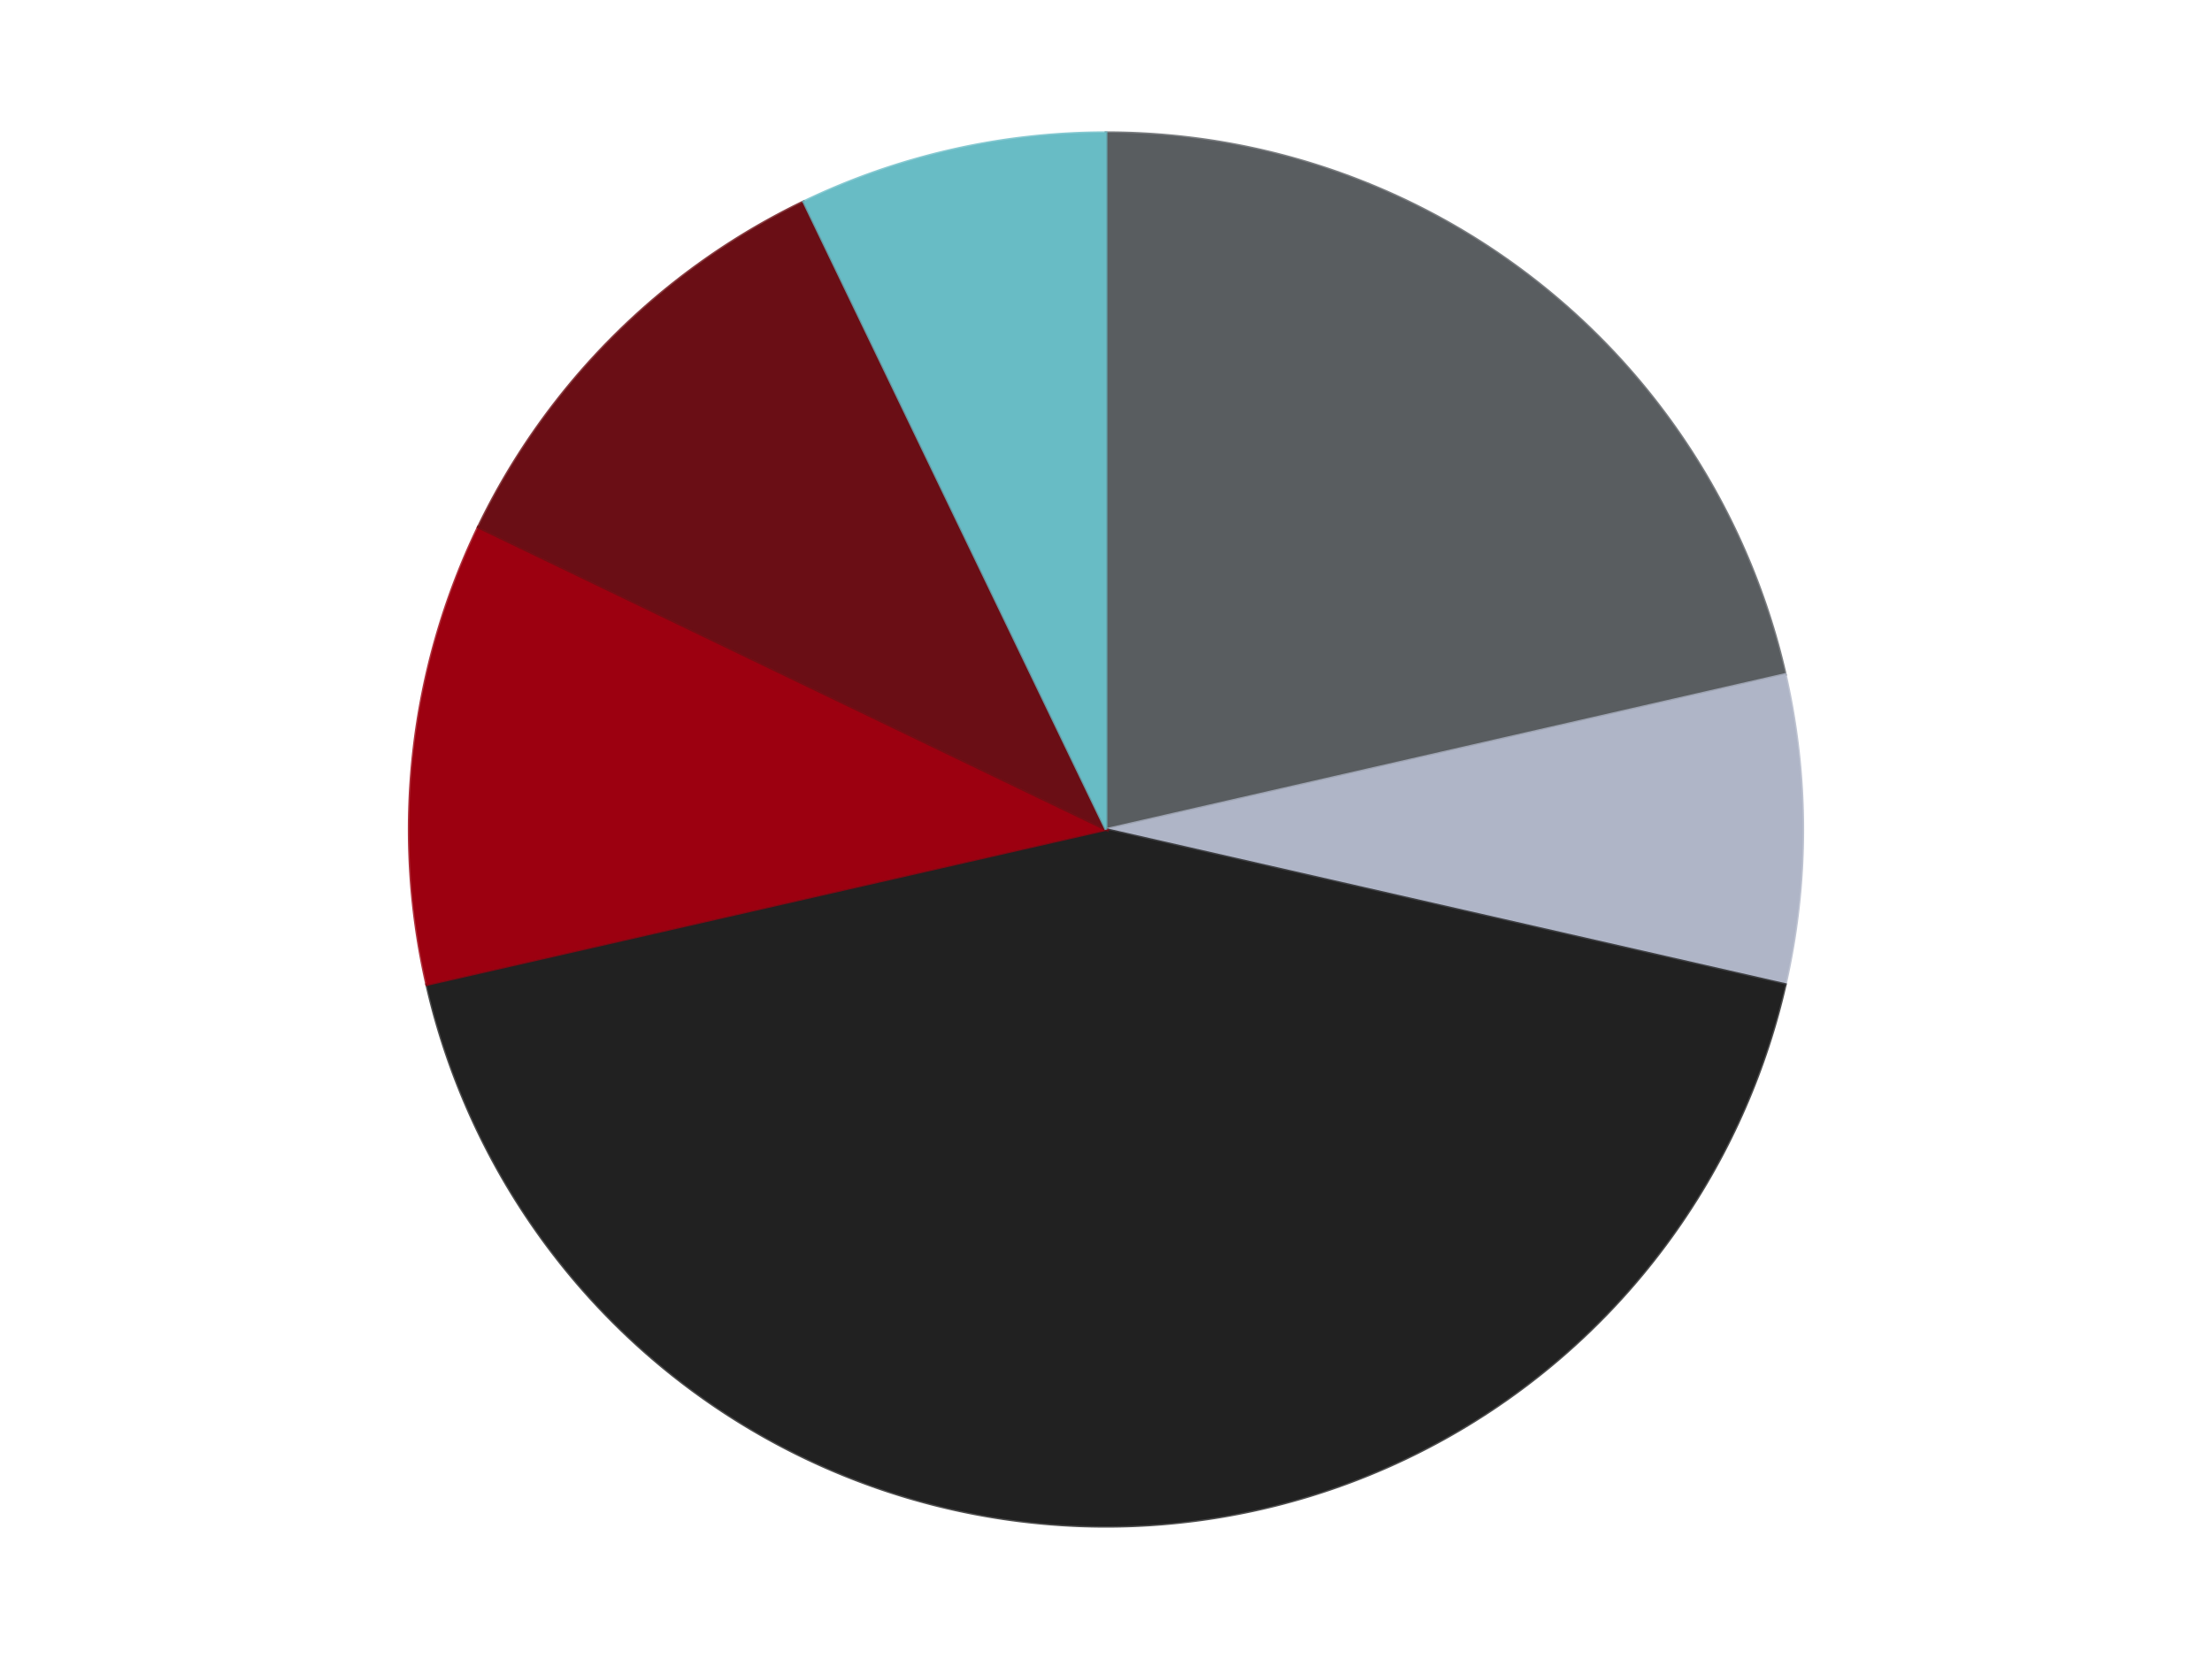 <?xml version='1.0' encoding='utf-8'?>
<svg xmlns="http://www.w3.org/2000/svg" xmlns:xlink="http://www.w3.org/1999/xlink" id="chart-37d466b1-b361-4bad-8067-02cbd447f39d" class="pygal-chart" viewBox="0 0 800 600"><!--Generated with pygal 3.0.4 (lxml) ©Kozea 2012-2016 on 2024-07-06--><!--http://pygal.org--><!--http://github.com/Kozea/pygal--><defs><style type="text/css">#chart-37d466b1-b361-4bad-8067-02cbd447f39d{-webkit-user-select:none;-webkit-font-smoothing:antialiased;font-family:Consolas,"Liberation Mono",Menlo,Courier,monospace}#chart-37d466b1-b361-4bad-8067-02cbd447f39d .title{font-family:Consolas,"Liberation Mono",Menlo,Courier,monospace;font-size:16px}#chart-37d466b1-b361-4bad-8067-02cbd447f39d .legends .legend text{font-family:Consolas,"Liberation Mono",Menlo,Courier,monospace;font-size:14px}#chart-37d466b1-b361-4bad-8067-02cbd447f39d .axis text{font-family:Consolas,"Liberation Mono",Menlo,Courier,monospace;font-size:10px}#chart-37d466b1-b361-4bad-8067-02cbd447f39d .axis text.major{font-family:Consolas,"Liberation Mono",Menlo,Courier,monospace;font-size:10px}#chart-37d466b1-b361-4bad-8067-02cbd447f39d .text-overlay text.value{font-family:Consolas,"Liberation Mono",Menlo,Courier,monospace;font-size:16px}#chart-37d466b1-b361-4bad-8067-02cbd447f39d .text-overlay text.label{font-family:Consolas,"Liberation Mono",Menlo,Courier,monospace;font-size:10px}#chart-37d466b1-b361-4bad-8067-02cbd447f39d .tooltip{font-family:Consolas,"Liberation Mono",Menlo,Courier,monospace;font-size:14px}#chart-37d466b1-b361-4bad-8067-02cbd447f39d text.no_data{font-family:Consolas,"Liberation Mono",Menlo,Courier,monospace;font-size:64px}
#chart-37d466b1-b361-4bad-8067-02cbd447f39d{background-color:transparent}#chart-37d466b1-b361-4bad-8067-02cbd447f39d path,#chart-37d466b1-b361-4bad-8067-02cbd447f39d line,#chart-37d466b1-b361-4bad-8067-02cbd447f39d rect,#chart-37d466b1-b361-4bad-8067-02cbd447f39d circle{-webkit-transition:150ms;-moz-transition:150ms;transition:150ms}#chart-37d466b1-b361-4bad-8067-02cbd447f39d .graph &gt; .background{fill:transparent}#chart-37d466b1-b361-4bad-8067-02cbd447f39d .plot &gt; .background{fill:transparent}#chart-37d466b1-b361-4bad-8067-02cbd447f39d .graph{fill:rgba(0,0,0,.87)}#chart-37d466b1-b361-4bad-8067-02cbd447f39d text.no_data{fill:rgba(0,0,0,1)}#chart-37d466b1-b361-4bad-8067-02cbd447f39d .title{fill:rgba(0,0,0,1)}#chart-37d466b1-b361-4bad-8067-02cbd447f39d .legends .legend text{fill:rgba(0,0,0,.87)}#chart-37d466b1-b361-4bad-8067-02cbd447f39d .legends .legend:hover text{fill:rgba(0,0,0,1)}#chart-37d466b1-b361-4bad-8067-02cbd447f39d .axis .line{stroke:rgba(0,0,0,1)}#chart-37d466b1-b361-4bad-8067-02cbd447f39d .axis .guide.line{stroke:rgba(0,0,0,.54)}#chart-37d466b1-b361-4bad-8067-02cbd447f39d .axis .major.line{stroke:rgba(0,0,0,.87)}#chart-37d466b1-b361-4bad-8067-02cbd447f39d .axis text.major{fill:rgba(0,0,0,1)}#chart-37d466b1-b361-4bad-8067-02cbd447f39d .axis.y .guides:hover .guide.line,#chart-37d466b1-b361-4bad-8067-02cbd447f39d .line-graph .axis.x .guides:hover .guide.line,#chart-37d466b1-b361-4bad-8067-02cbd447f39d .stackedline-graph .axis.x .guides:hover .guide.line,#chart-37d466b1-b361-4bad-8067-02cbd447f39d .xy-graph .axis.x .guides:hover .guide.line{stroke:rgba(0,0,0,1)}#chart-37d466b1-b361-4bad-8067-02cbd447f39d .axis .guides:hover text{fill:rgba(0,0,0,1)}#chart-37d466b1-b361-4bad-8067-02cbd447f39d .reactive{fill-opacity:1.0;stroke-opacity:.8;stroke-width:1}#chart-37d466b1-b361-4bad-8067-02cbd447f39d .ci{stroke:rgba(0,0,0,.87)}#chart-37d466b1-b361-4bad-8067-02cbd447f39d .reactive.active,#chart-37d466b1-b361-4bad-8067-02cbd447f39d .active .reactive{fill-opacity:0.6;stroke-opacity:.9;stroke-width:4}#chart-37d466b1-b361-4bad-8067-02cbd447f39d .ci .reactive.active{stroke-width:1.5}#chart-37d466b1-b361-4bad-8067-02cbd447f39d .series text{fill:rgba(0,0,0,1)}#chart-37d466b1-b361-4bad-8067-02cbd447f39d .tooltip rect{fill:transparent;stroke:rgba(0,0,0,1);-webkit-transition:opacity 150ms;-moz-transition:opacity 150ms;transition:opacity 150ms}#chart-37d466b1-b361-4bad-8067-02cbd447f39d .tooltip .label{fill:rgba(0,0,0,.87)}#chart-37d466b1-b361-4bad-8067-02cbd447f39d .tooltip .label{fill:rgba(0,0,0,.87)}#chart-37d466b1-b361-4bad-8067-02cbd447f39d .tooltip .legend{font-size:.8em;fill:rgba(0,0,0,.54)}#chart-37d466b1-b361-4bad-8067-02cbd447f39d .tooltip .x_label{font-size:.6em;fill:rgba(0,0,0,1)}#chart-37d466b1-b361-4bad-8067-02cbd447f39d .tooltip .xlink{font-size:.5em;text-decoration:underline}#chart-37d466b1-b361-4bad-8067-02cbd447f39d .tooltip .value{font-size:1.5em}#chart-37d466b1-b361-4bad-8067-02cbd447f39d .bound{font-size:.5em}#chart-37d466b1-b361-4bad-8067-02cbd447f39d .max-value{font-size:.75em;fill:rgba(0,0,0,.54)}#chart-37d466b1-b361-4bad-8067-02cbd447f39d .map-element{fill:transparent;stroke:rgba(0,0,0,.54) !important}#chart-37d466b1-b361-4bad-8067-02cbd447f39d .map-element .reactive{fill-opacity:inherit;stroke-opacity:inherit}#chart-37d466b1-b361-4bad-8067-02cbd447f39d .color-0,#chart-37d466b1-b361-4bad-8067-02cbd447f39d .color-0 a:visited{stroke:#F44336;fill:#F44336}#chart-37d466b1-b361-4bad-8067-02cbd447f39d .color-1,#chart-37d466b1-b361-4bad-8067-02cbd447f39d .color-1 a:visited{stroke:#3F51B5;fill:#3F51B5}#chart-37d466b1-b361-4bad-8067-02cbd447f39d .color-2,#chart-37d466b1-b361-4bad-8067-02cbd447f39d .color-2 a:visited{stroke:#009688;fill:#009688}#chart-37d466b1-b361-4bad-8067-02cbd447f39d .color-3,#chart-37d466b1-b361-4bad-8067-02cbd447f39d .color-3 a:visited{stroke:#FFC107;fill:#FFC107}#chart-37d466b1-b361-4bad-8067-02cbd447f39d .color-4,#chart-37d466b1-b361-4bad-8067-02cbd447f39d .color-4 a:visited{stroke:#FF5722;fill:#FF5722}#chart-37d466b1-b361-4bad-8067-02cbd447f39d .color-5,#chart-37d466b1-b361-4bad-8067-02cbd447f39d .color-5 a:visited{stroke:#9C27B0;fill:#9C27B0}#chart-37d466b1-b361-4bad-8067-02cbd447f39d .text-overlay .color-0 text{fill:black}#chart-37d466b1-b361-4bad-8067-02cbd447f39d .text-overlay .color-1 text{fill:black}#chart-37d466b1-b361-4bad-8067-02cbd447f39d .text-overlay .color-2 text{fill:black}#chart-37d466b1-b361-4bad-8067-02cbd447f39d .text-overlay .color-3 text{fill:black}#chart-37d466b1-b361-4bad-8067-02cbd447f39d .text-overlay .color-4 text{fill:black}#chart-37d466b1-b361-4bad-8067-02cbd447f39d .text-overlay .color-5 text{fill:black}
#chart-37d466b1-b361-4bad-8067-02cbd447f39d text.no_data{text-anchor:middle}#chart-37d466b1-b361-4bad-8067-02cbd447f39d .guide.line{fill:none}#chart-37d466b1-b361-4bad-8067-02cbd447f39d .centered{text-anchor:middle}#chart-37d466b1-b361-4bad-8067-02cbd447f39d .title{text-anchor:middle}#chart-37d466b1-b361-4bad-8067-02cbd447f39d .legends .legend text{fill-opacity:1}#chart-37d466b1-b361-4bad-8067-02cbd447f39d .axis.x text{text-anchor:middle}#chart-37d466b1-b361-4bad-8067-02cbd447f39d .axis.x:not(.web) text[transform]{text-anchor:start}#chart-37d466b1-b361-4bad-8067-02cbd447f39d .axis.x:not(.web) text[transform].backwards{text-anchor:end}#chart-37d466b1-b361-4bad-8067-02cbd447f39d .axis.y text{text-anchor:end}#chart-37d466b1-b361-4bad-8067-02cbd447f39d .axis.y text[transform].backwards{text-anchor:start}#chart-37d466b1-b361-4bad-8067-02cbd447f39d .axis.y2 text{text-anchor:start}#chart-37d466b1-b361-4bad-8067-02cbd447f39d .axis.y2 text[transform].backwards{text-anchor:end}#chart-37d466b1-b361-4bad-8067-02cbd447f39d .axis .guide.line{stroke-dasharray:4,4;stroke:black}#chart-37d466b1-b361-4bad-8067-02cbd447f39d .axis .major.guide.line{stroke-dasharray:6,6;stroke:black}#chart-37d466b1-b361-4bad-8067-02cbd447f39d .horizontal .axis.y .guide.line,#chart-37d466b1-b361-4bad-8067-02cbd447f39d .horizontal .axis.y2 .guide.line,#chart-37d466b1-b361-4bad-8067-02cbd447f39d .vertical .axis.x .guide.line{opacity:0}#chart-37d466b1-b361-4bad-8067-02cbd447f39d .horizontal .axis.always_show .guide.line,#chart-37d466b1-b361-4bad-8067-02cbd447f39d .vertical .axis.always_show .guide.line{opacity:1 !important}#chart-37d466b1-b361-4bad-8067-02cbd447f39d .axis.y .guides:hover .guide.line,#chart-37d466b1-b361-4bad-8067-02cbd447f39d .axis.y2 .guides:hover .guide.line,#chart-37d466b1-b361-4bad-8067-02cbd447f39d .axis.x .guides:hover .guide.line{opacity:1}#chart-37d466b1-b361-4bad-8067-02cbd447f39d .axis .guides:hover text{opacity:1}#chart-37d466b1-b361-4bad-8067-02cbd447f39d .nofill{fill:none}#chart-37d466b1-b361-4bad-8067-02cbd447f39d .subtle-fill{fill-opacity:.2}#chart-37d466b1-b361-4bad-8067-02cbd447f39d .dot{stroke-width:1px;fill-opacity:1;stroke-opacity:1}#chart-37d466b1-b361-4bad-8067-02cbd447f39d .dot.active{stroke-width:5px}#chart-37d466b1-b361-4bad-8067-02cbd447f39d .dot.negative{fill:transparent}#chart-37d466b1-b361-4bad-8067-02cbd447f39d text,#chart-37d466b1-b361-4bad-8067-02cbd447f39d tspan{stroke:none !important}#chart-37d466b1-b361-4bad-8067-02cbd447f39d .series text.active{opacity:1}#chart-37d466b1-b361-4bad-8067-02cbd447f39d .tooltip rect{fill-opacity:.95;stroke-width:.5}#chart-37d466b1-b361-4bad-8067-02cbd447f39d .tooltip text{fill-opacity:1}#chart-37d466b1-b361-4bad-8067-02cbd447f39d .showable{visibility:hidden}#chart-37d466b1-b361-4bad-8067-02cbd447f39d .showable.shown{visibility:visible}#chart-37d466b1-b361-4bad-8067-02cbd447f39d .gauge-background{fill:rgba(229,229,229,1);stroke:none}#chart-37d466b1-b361-4bad-8067-02cbd447f39d .bg-lines{stroke:transparent;stroke-width:2px}</style><script type="text/javascript">window.pygal = window.pygal || {};window.pygal.config = window.pygal.config || {};window.pygal.config['37d466b1-b361-4bad-8067-02cbd447f39d'] = {"allow_interruptions": false, "box_mode": "extremes", "classes": ["pygal-chart"], "css": ["file://style.css", "file://graph.css"], "defs": [], "disable_xml_declaration": false, "dots_size": 2.5, "dynamic_print_values": false, "explicit_size": false, "fill": false, "force_uri_protocol": "https", "formatter": null, "half_pie": false, "height": 600, "include_x_axis": false, "inner_radius": 0, "interpolate": null, "interpolation_parameters": {}, "interpolation_precision": 250, "inverse_y_axis": false, "js": ["//kozea.github.io/pygal.js/2.0.x/pygal-tooltips.min.js"], "legend_at_bottom": false, "legend_at_bottom_columns": null, "legend_box_size": 12, "logarithmic": false, "margin": 20, "margin_bottom": null, "margin_left": null, "margin_right": null, "margin_top": null, "max_scale": 16, "min_scale": 4, "missing_value_fill_truncation": "x", "no_data_text": "No data", "no_prefix": false, "order_min": null, "pretty_print": false, "print_labels": false, "print_values": false, "print_values_position": "center", "print_zeroes": true, "range": null, "rounded_bars": null, "secondary_range": null, "show_dots": true, "show_legend": false, "show_minor_x_labels": true, "show_minor_y_labels": true, "show_only_major_dots": false, "show_x_guides": false, "show_x_labels": true, "show_y_guides": true, "show_y_labels": true, "spacing": 10, "stack_from_top": false, "strict": false, "stroke": true, "stroke_style": null, "style": {"background": "transparent", "ci_colors": [], "colors": ["#F44336", "#3F51B5", "#009688", "#FFC107", "#FF5722", "#9C27B0", "#03A9F4", "#8BC34A", "#FF9800", "#E91E63", "#2196F3", "#4CAF50", "#FFEB3B", "#673AB7", "#00BCD4", "#CDDC39", "#9E9E9E", "#607D8B"], "dot_opacity": "1", "font_family": "Consolas, \"Liberation Mono\", Menlo, Courier, monospace", "foreground": "rgba(0, 0, 0, .87)", "foreground_strong": "rgba(0, 0, 0, 1)", "foreground_subtle": "rgba(0, 0, 0, .54)", "guide_stroke_color": "black", "guide_stroke_dasharray": "4,4", "label_font_family": "Consolas, \"Liberation Mono\", Menlo, Courier, monospace", "label_font_size": 10, "legend_font_family": "Consolas, \"Liberation Mono\", Menlo, Courier, monospace", "legend_font_size": 14, "major_guide_stroke_color": "black", "major_guide_stroke_dasharray": "6,6", "major_label_font_family": "Consolas, \"Liberation Mono\", Menlo, Courier, monospace", "major_label_font_size": 10, "no_data_font_family": "Consolas, \"Liberation Mono\", Menlo, Courier, monospace", "no_data_font_size": 64, "opacity": "1.0", "opacity_hover": "0.6", "plot_background": "transparent", "stroke_opacity": ".8", "stroke_opacity_hover": ".9", "stroke_width": "1", "stroke_width_hover": "4", "title_font_family": "Consolas, \"Liberation Mono\", Menlo, Courier, monospace", "title_font_size": 16, "tooltip_font_family": "Consolas, \"Liberation Mono\", Menlo, Courier, monospace", "tooltip_font_size": 14, "transition": "150ms", "value_background": "rgba(229, 229, 229, 1)", "value_colors": [], "value_font_family": "Consolas, \"Liberation Mono\", Menlo, Courier, monospace", "value_font_size": 16, "value_label_font_family": "Consolas, \"Liberation Mono\", Menlo, Courier, monospace", "value_label_font_size": 10}, "title": null, "tooltip_border_radius": 0, "tooltip_fancy_mode": true, "truncate_label": null, "truncate_legend": null, "width": 800, "x_label_rotation": 0, "x_labels": null, "x_labels_major": null, "x_labels_major_count": null, "x_labels_major_every": null, "x_title": null, "xrange": null, "y_label_rotation": 0, "y_labels": null, "y_labels_major": null, "y_labels_major_count": null, "y_labels_major_every": null, "y_title": null, "zero": 0, "legends": ["Dark Bluish Gray", "Light Bluish Gray", "Black", "Trans-Red", "Dark Red", "Trans-Light Blue"]}</script><script type="text/javascript" xlink:href="https://kozea.github.io/pygal.js/2.0.x/pygal-tooltips.min.js"/></defs><title>Pygal</title><g class="graph pie-graph vertical"><rect x="0" y="0" width="800" height="600" class="background"/><g transform="translate(20, 20)" class="plot"><rect x="0" y="0" width="760" height="560" class="background"/><g class="series serie-0 color-0"><g class="slices"><g class="slice" style="fill: #595D60; stroke: #595D60"><path d="M380 28 A252 252 0 0 1 625.682 223.925 L380 280 A0 0 0 0 0 380 280 z" class="slice reactive tooltip-trigger"/><desc class="value">6</desc><desc class="x centered">458.5597150342004</desc><desc class="y centered">181.48923320902824</desc></g></g></g><g class="series serie-1 color-1"><g class="slices"><g class="slice" style="fill: #AFB5C7; stroke: #AFB5C7"><path d="M625.682 223.925 A252 252 0 0 1 625.682 336.075 L380 280 A0 0 0 0 0 380 280 z" class="slice reactive tooltip-trigger"/><desc class="value">2</desc><desc class="x centered">506.0</desc><desc class="y centered">280.0</desc></g></g></g><g class="series serie-2 color-2"><g class="slices"><g class="slice" style="fill: #212121; stroke: #212121"><path d="M625.682 336.075 A252 252 0 0 1 134.318 336.075 L380 280 A0 0 0 0 0 380 280 z" class="slice reactive tooltip-trigger"/><desc class="value">12</desc><desc class="x centered">380.0</desc><desc class="y centered">406.0</desc></g></g></g><g class="series serie-3 color-3"><g class="slices"><g class="slice" style="fill: #9C0010; stroke: #9C0010"><path d="M134.318 336.075 A252 252 0 0 1 152.956 170.661 L380 280 A0 0 0 0 0 380 280 z" class="slice reactive tooltip-trigger"/><desc class="value">3</desc><desc class="x centered">254.79226155345143</desc><desc class="y centered">265.8924760109832</desc></g></g></g><g class="series serie-4 color-4"><g class="slices"><g class="slice" style="fill: #6A0E15; stroke: #6A0E15"><path d="M152.956 170.661 A252 252 0 0 1 270.661 52.956 L380 280 A0 0 0 0 0 380 280 z" class="slice reactive tooltip-trigger"/><desc class="value">3</desc><desc class="x centered">290.904545570495</desc><desc class="y centered">190.90454557049503</desc></g></g></g><g class="series serie-5 color-5"><g class="slices"><g class="slice" style="fill: #68BCC5; stroke: #68BCC5"><path d="M270.661 52.956 A252 252 0 0 1 380 28 L380 280 A0 0 0 0 0 380 280 z" class="slice reactive tooltip-trigger"/><desc class="value">2</desc><desc class="x centered">351.9623623215044</desc><desc class="y centered">157.15908306509024</desc></g></g></g></g><g class="titles"/><g transform="translate(20, 20)" class="plot overlay"><g class="series serie-0 color-0"/><g class="series serie-1 color-1"/><g class="series serie-2 color-2"/><g class="series serie-3 color-3"/><g class="series serie-4 color-4"/><g class="series serie-5 color-5"/></g><g transform="translate(20, 20)" class="plot text-overlay"><g class="series serie-0 color-0"/><g class="series serie-1 color-1"/><g class="series serie-2 color-2"/><g class="series serie-3 color-3"/><g class="series serie-4 color-4"/><g class="series serie-5 color-5"/></g><g transform="translate(20, 20)" class="plot tooltip-overlay"><g transform="translate(0 0)" style="opacity: 0" class="tooltip"><rect rx="0" ry="0" width="0" height="0" class="tooltip-box"/><g class="text"/></g></g></g></svg>